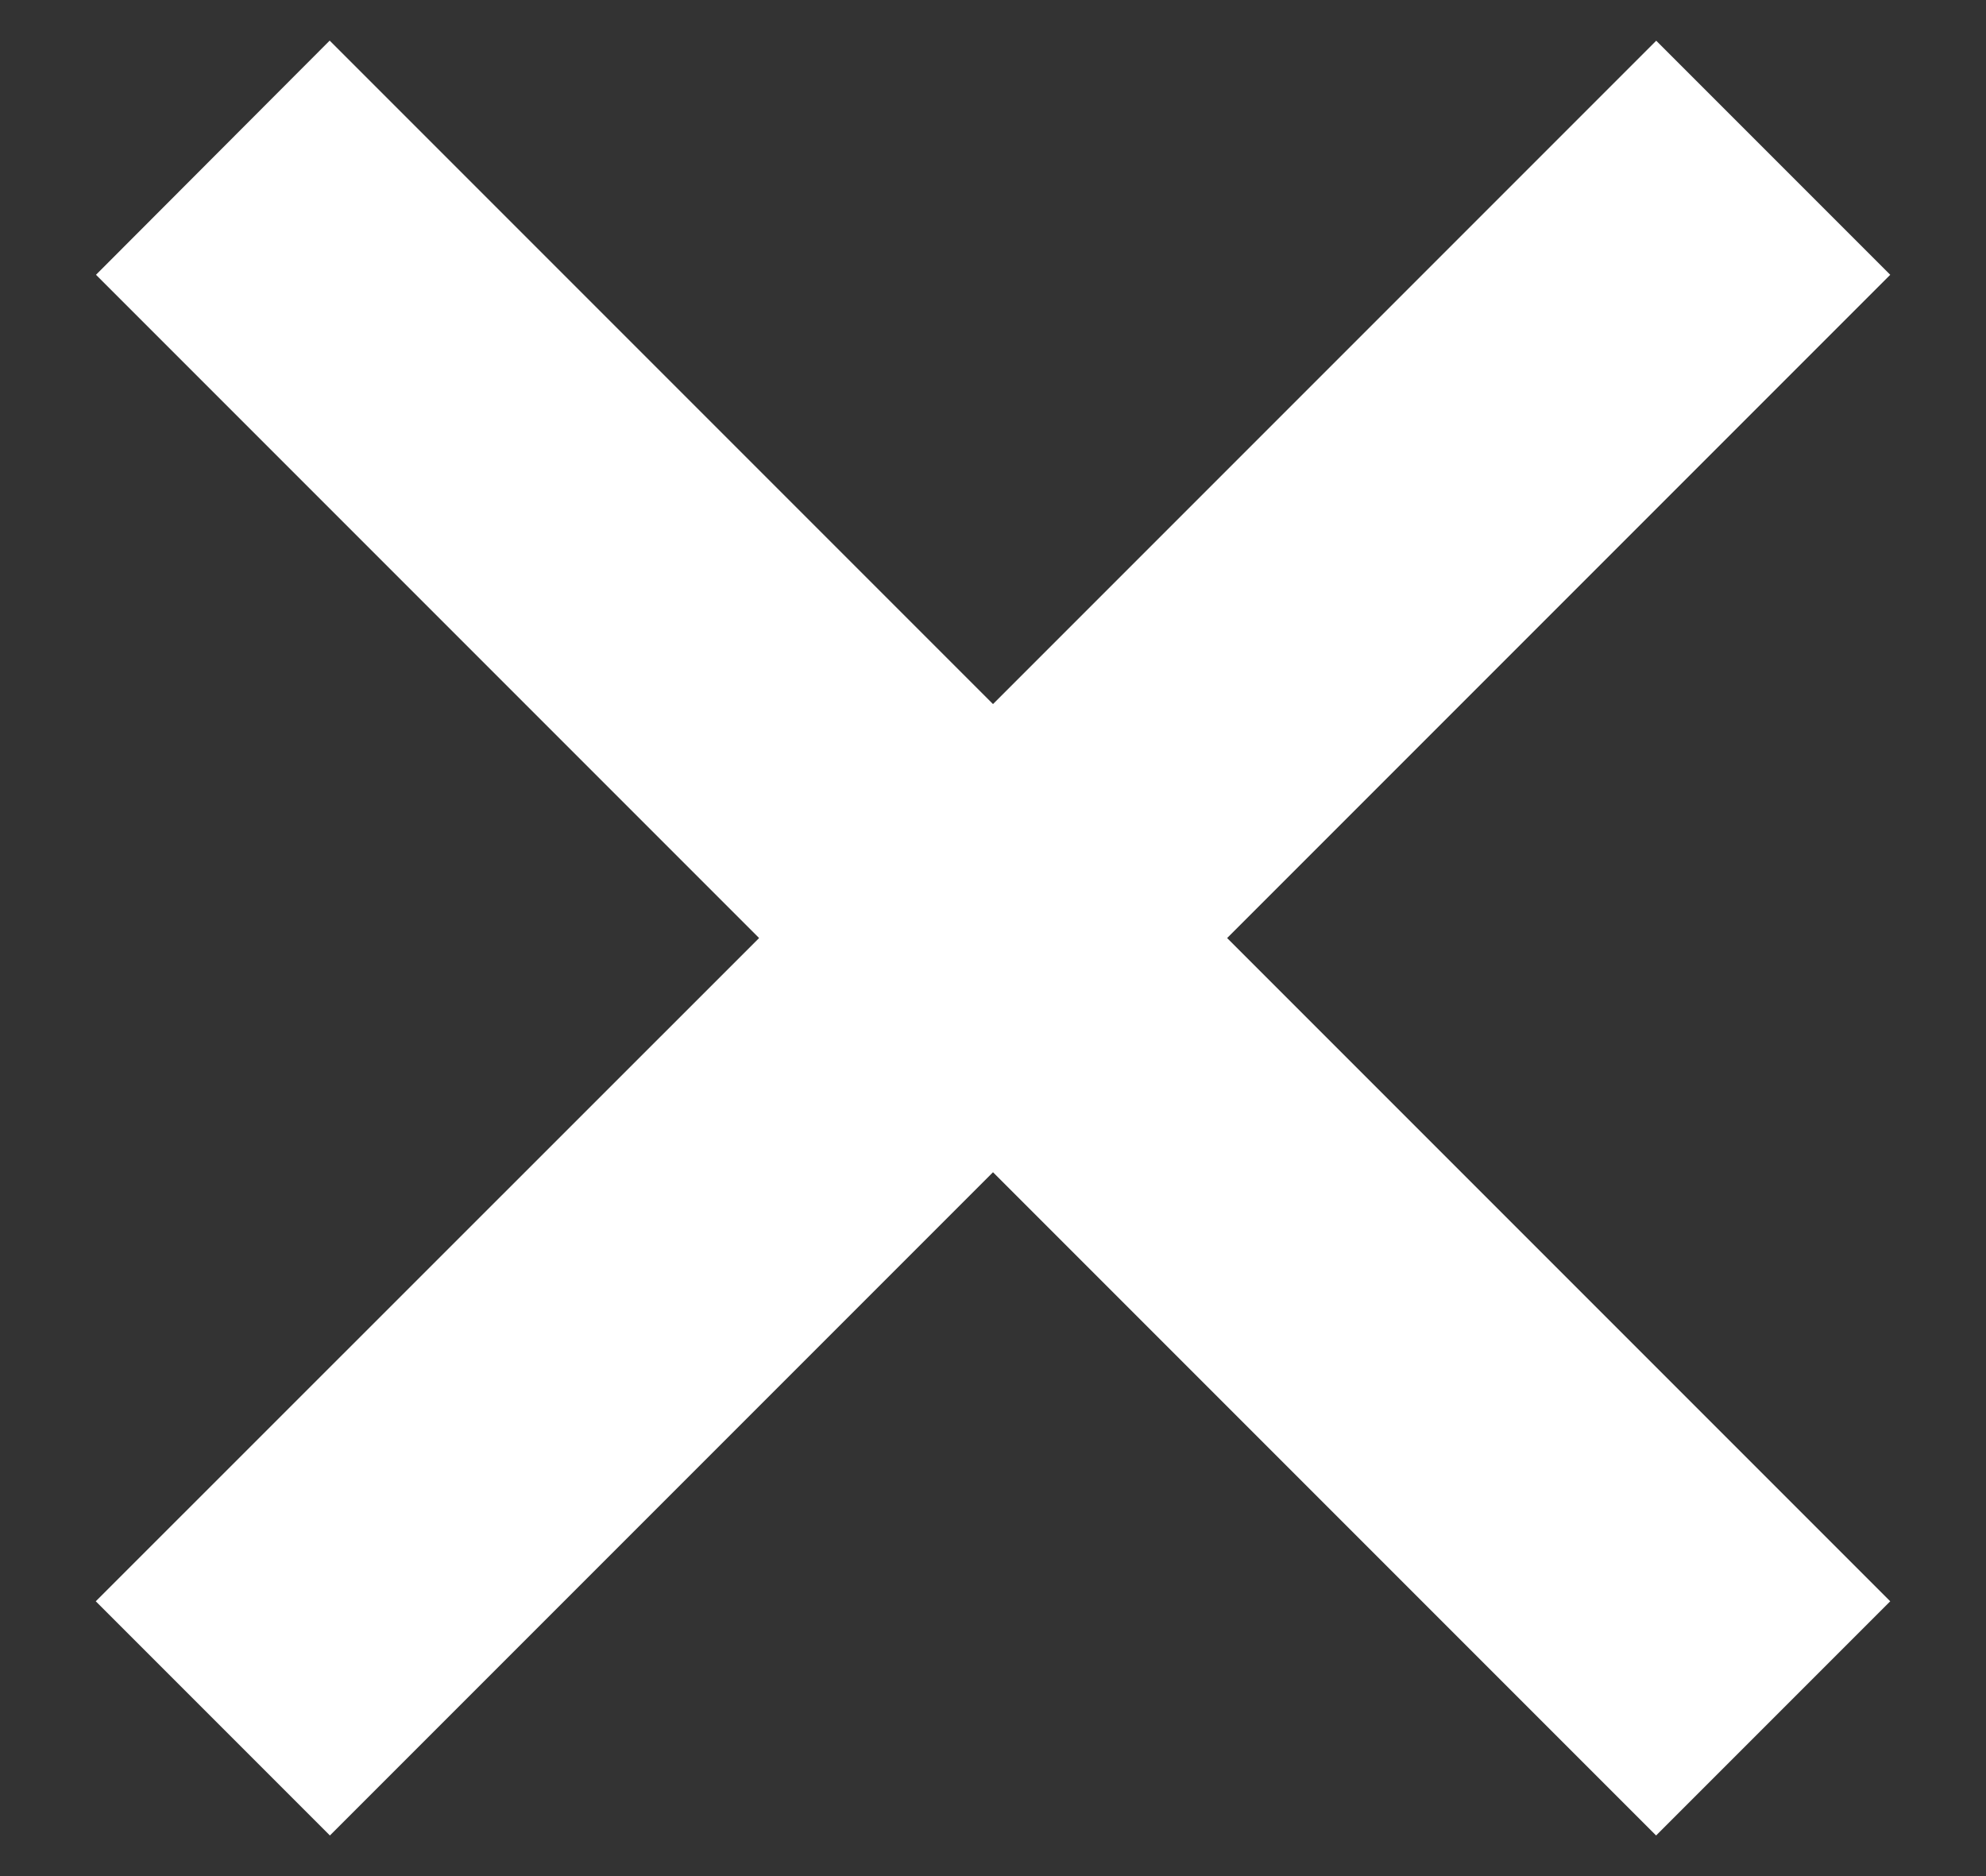 <svg xmlns="http://www.w3.org/2000/svg" width="18" height="17"><rect width="100%" height="100%" fill="#333333" stroke="none"/><path fill="#FFF" fill-rule="evenodd" d="M15.01.368l2.122 2.122-6.01 6.01 6.01 6.01-2.122 2.122L9 10.622l-6.01 6.01L.868 14.51 6.88 8.5.87 2.49 2.988.368 9 6.38 15.01.37z"/></svg>